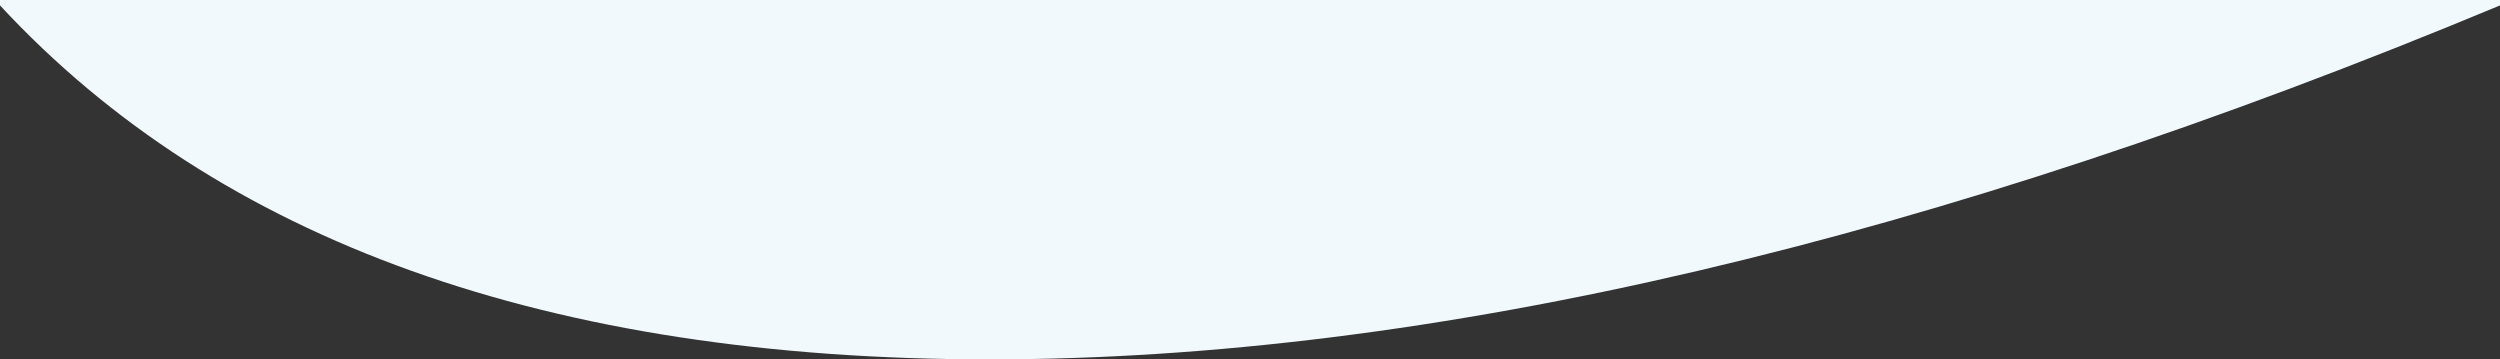 <svg xmlns="http://www.w3.org/2000/svg" width="1920" height="276" viewBox="0 0 1920 276">
  <rect x="0" y="0" width="1920" height="276" fill="#333333" stroke="none"/>
  <g fill="none" fill-rule="evenodd">
    <path fill="#F2F9FC" d="M1920,0 L1920,4.155 C1485.143,185.385 1098.46,276 759.951,276 C421.441,276 168.124,185.385 0,4.155 L0,0 L1920,0 Z"/>
  </g>
</svg>
